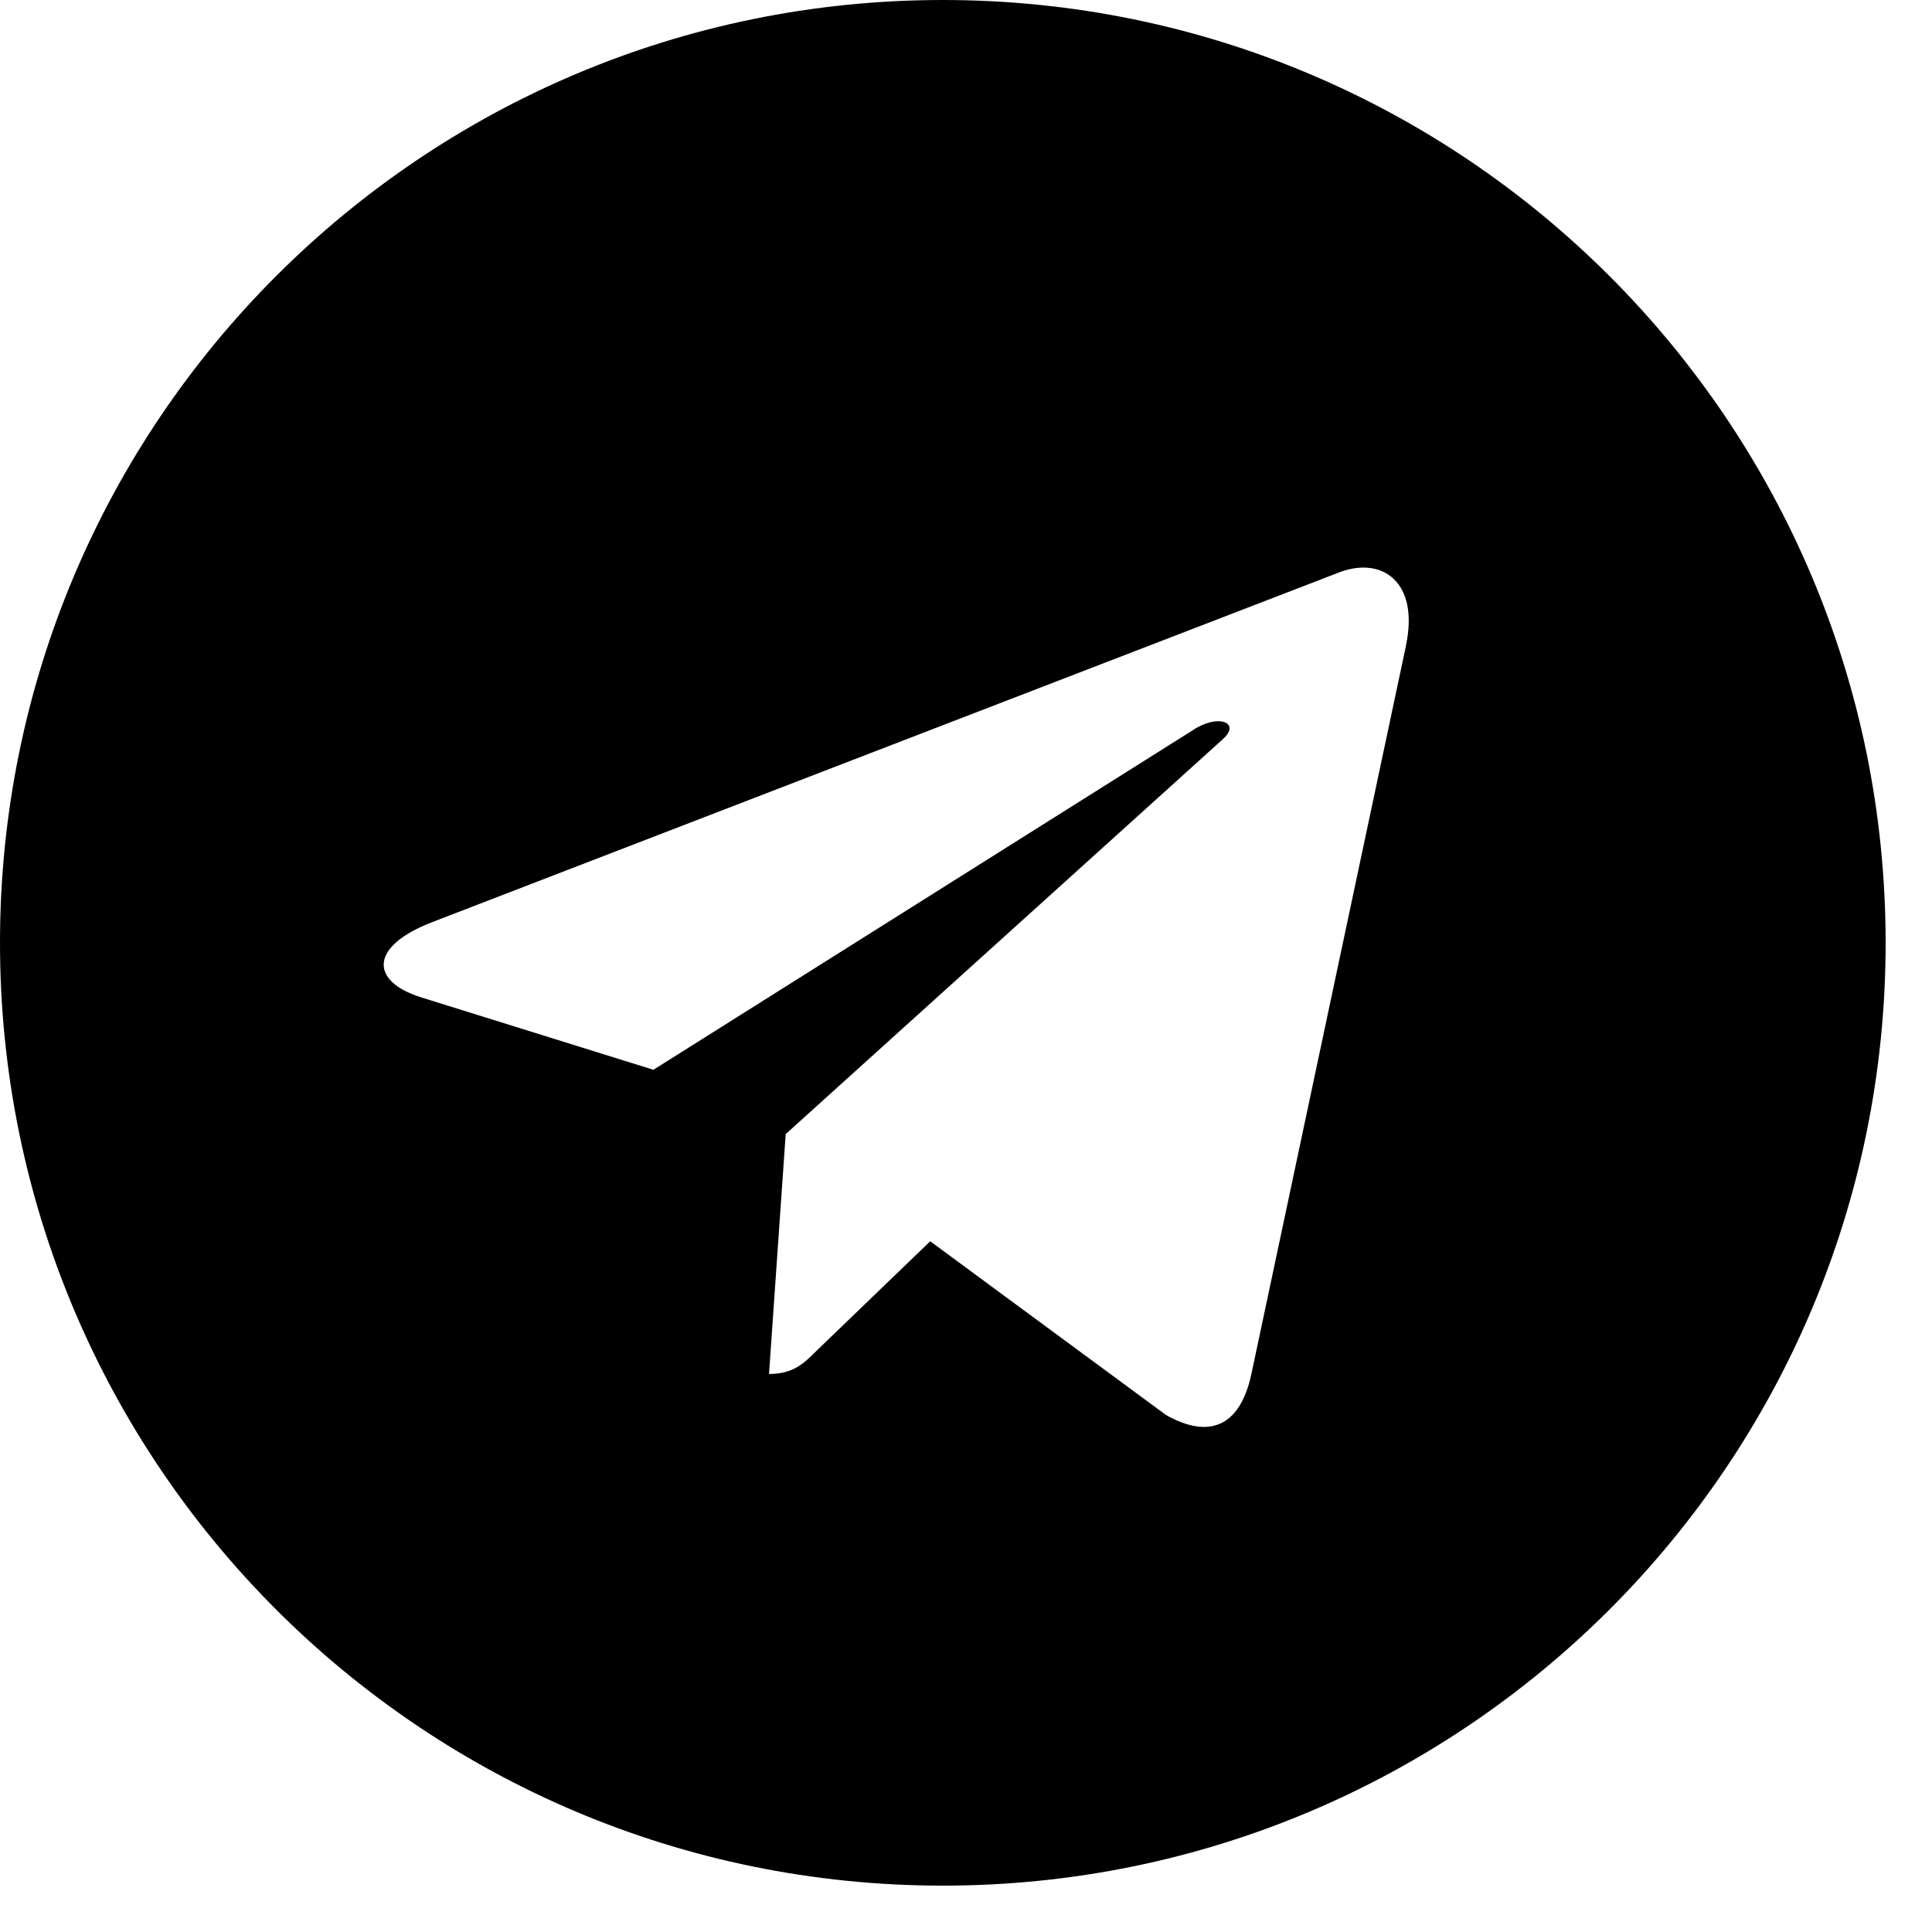 <svg width="25" height="25" viewBox="0 0 25 25" fill="none" xmlns="http://www.w3.org/2000/svg">
<g clip-path="url(#clip0_2003_1709)">
<path d="M12.2 24.4C18.939 24.4 24.4 18.939 24.4 12.2C24.4 5.46 18.939 0 12.2 0C5.46 0 0 5.46 0 12.2C0 18.939 5.46 24.4 12.2 24.4ZM5.583 11.936L17.346 7.4C17.891 7.203 18.368 7.533 18.192 8.358L18.193 8.357L16.19 17.793C16.042 18.462 15.644 18.624 15.088 18.31L12.037 16.062L10.566 17.479C10.403 17.642 10.266 17.779 9.951 17.779L10.167 14.675L15.82 9.568C16.066 9.352 15.765 9.23 15.441 9.445L8.455 13.843L5.444 12.904C4.791 12.697 4.776 12.251 5.583 11.936Z" fill="black"/>
</g>
<defs>
<clipPath id="clip0_2003_1709">
<rect width="24.4" height="24.4" fill="white"/>
</clipPath>
</defs>
</svg>
